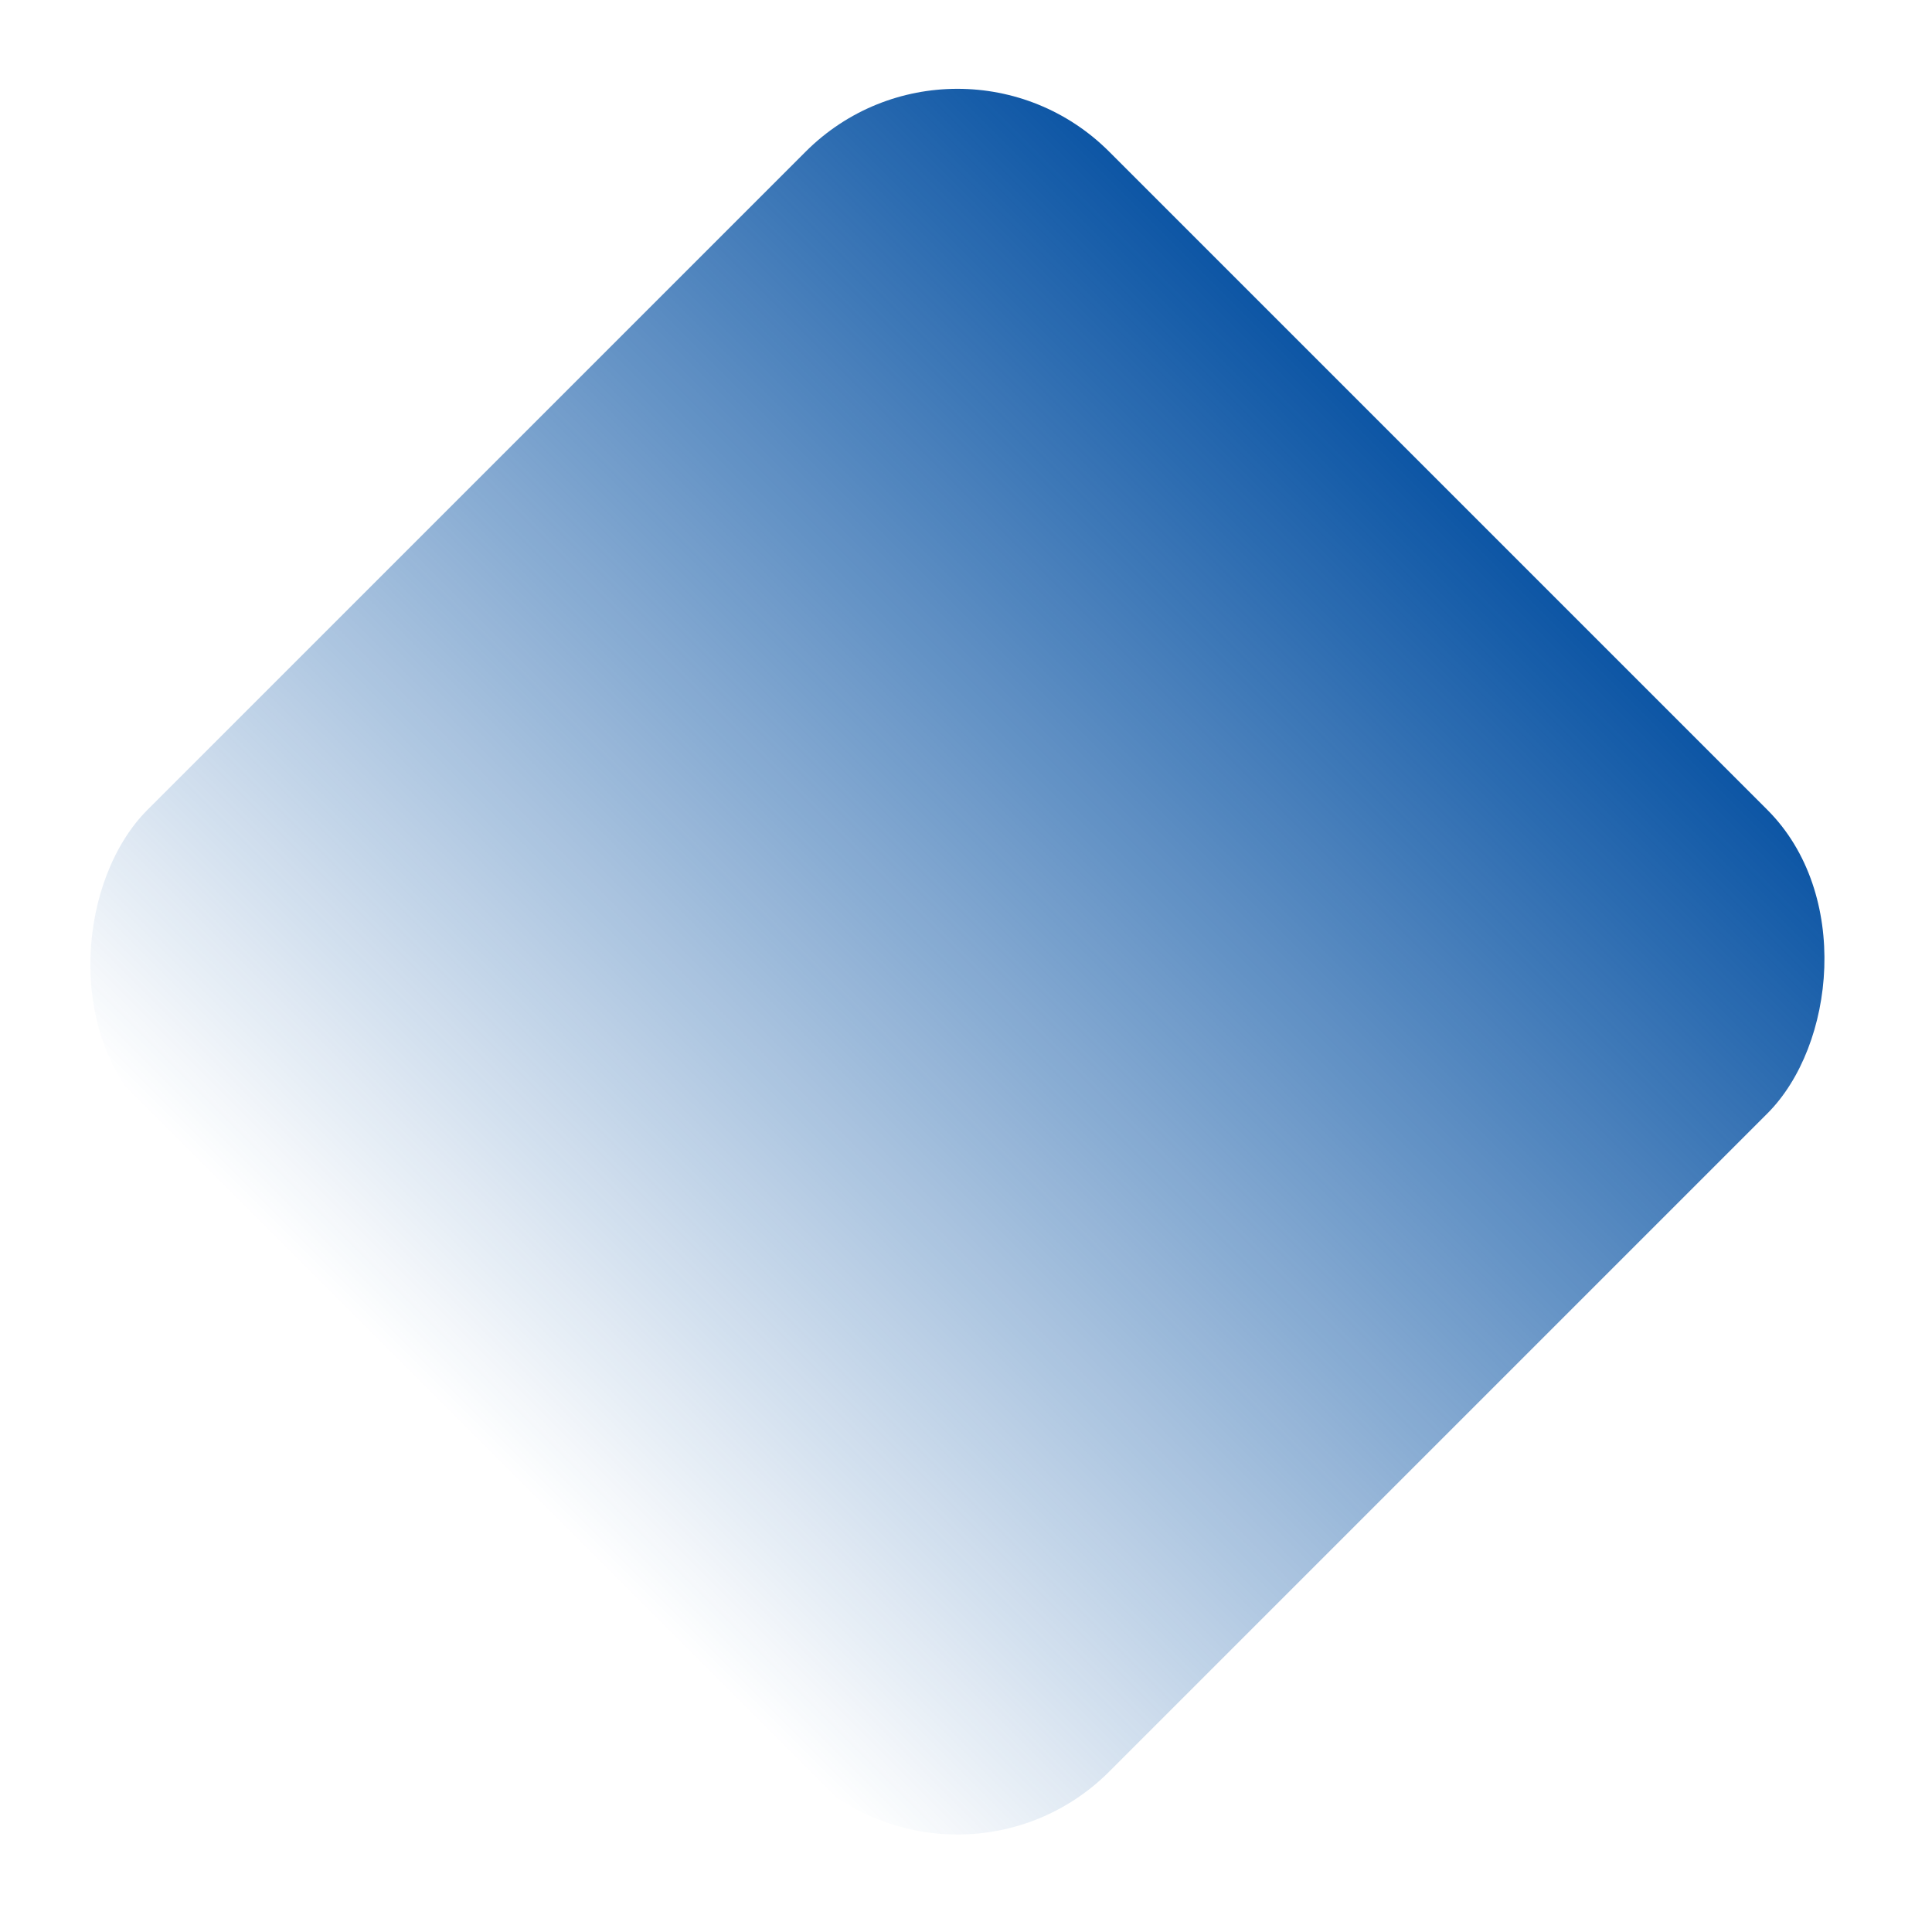 <?xml version="1.0" encoding="UTF-8"?> <svg xmlns="http://www.w3.org/2000/svg" width="18" height="18" viewBox="0 0 18 18" fill="none"><rect x="8.92" y="17.92" width="12.672" height="12.672" rx="2" transform="rotate(-135 8.92 17.92)" fill="url(#paint0_linear_2127_2431)"></rect><defs><linearGradient id="paint0_linear_2127_2431" x1="15.256" y1="17.92" x2="15.256" y2="30.592" gradientUnits="userSpaceOnUse"><stop stop-color="#0D56A5" stop-opacity="0"></stop><stop offset="1" stop-color="#0D56A5"></stop></linearGradient></defs></svg> 
